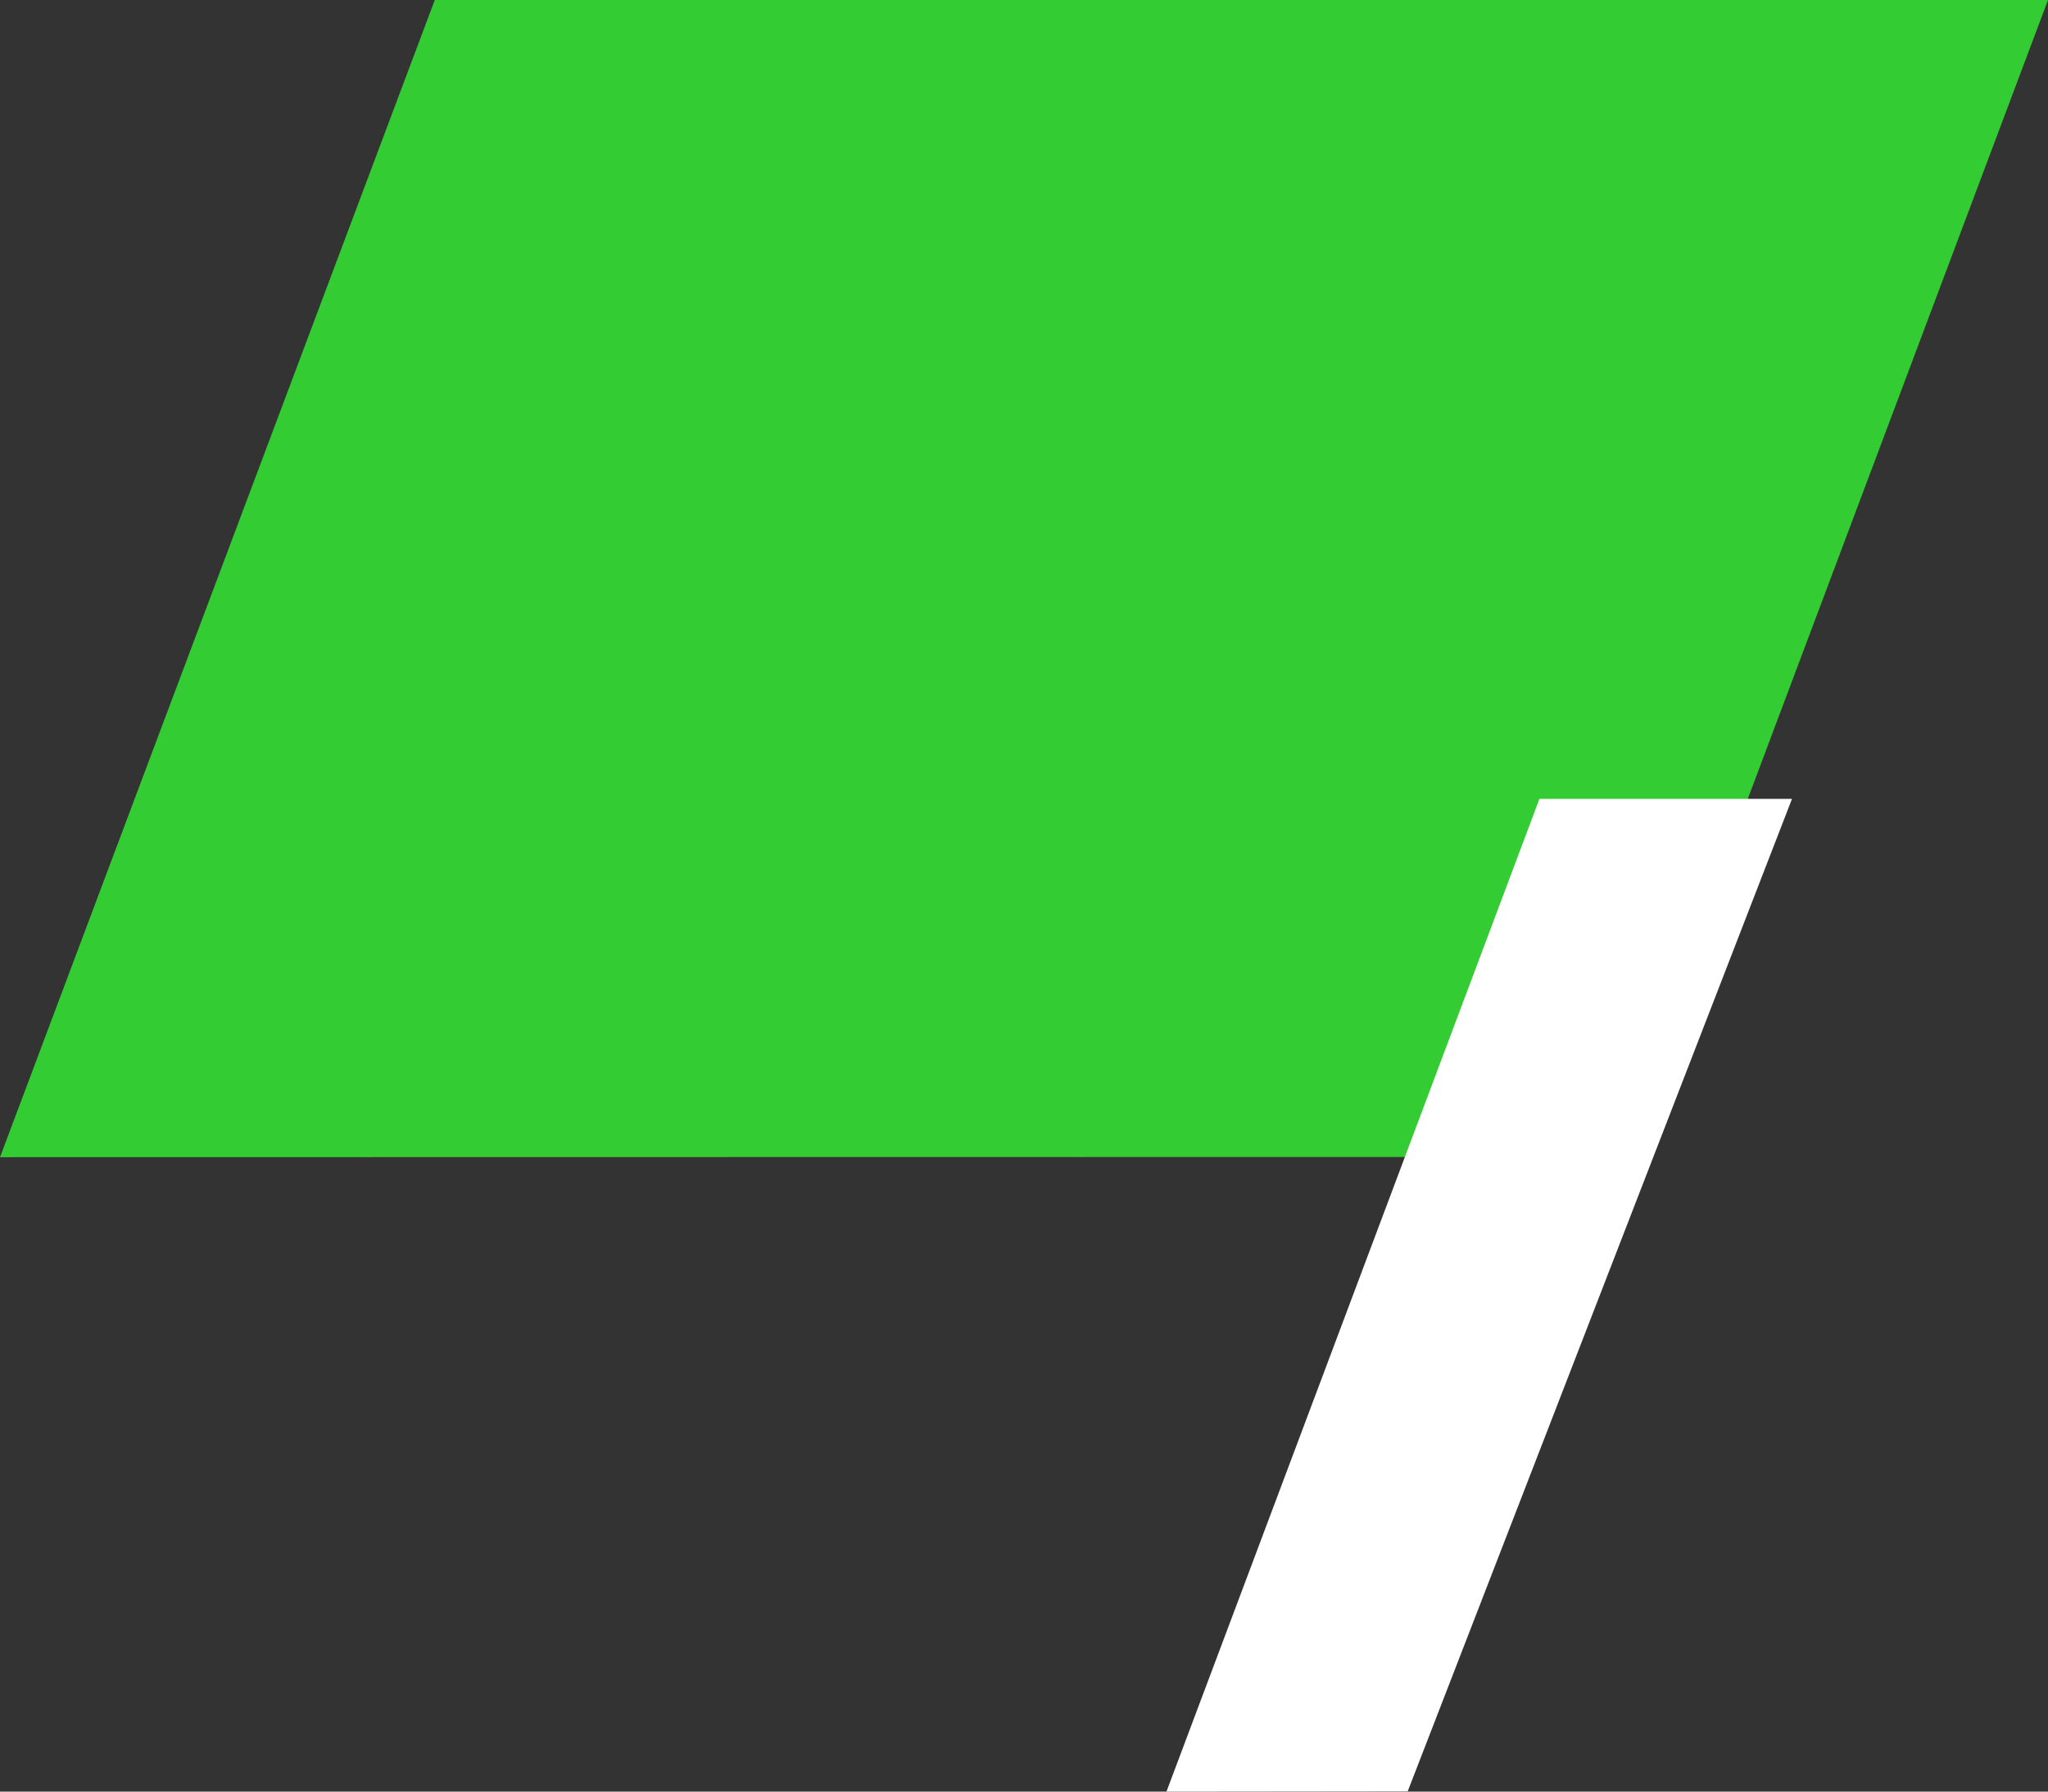 <?xml version="1.0" encoding="UTF-8"?>
<svg xmlns="http://www.w3.org/2000/svg" width="440" height="385" viewBox="0 0 440 385">
  <rect x="0" y="0" width="440" height="385" fill="#333333" stroke="none"/>
  <g id="Gruppe_2142" data-name="Gruppe 2142" transform="translate(-144 -2299.5)">
    <path id="Pfad_4608" data-name="Pfad 4608" d="M916.007,250.447,1009.416,1.829H662.826L569.417,250.5Z" transform="translate(-425.416 2297.671)" fill="#3c3"></path>
    <path id="Pfad_4615" data-name="Pfad 4615" d="M158.052,214.165,240.617.886H186.354L106.226,214.219Z" transform="translate(288.383 2470.281)" fill="#fff"></path>
  </g>
</svg>
